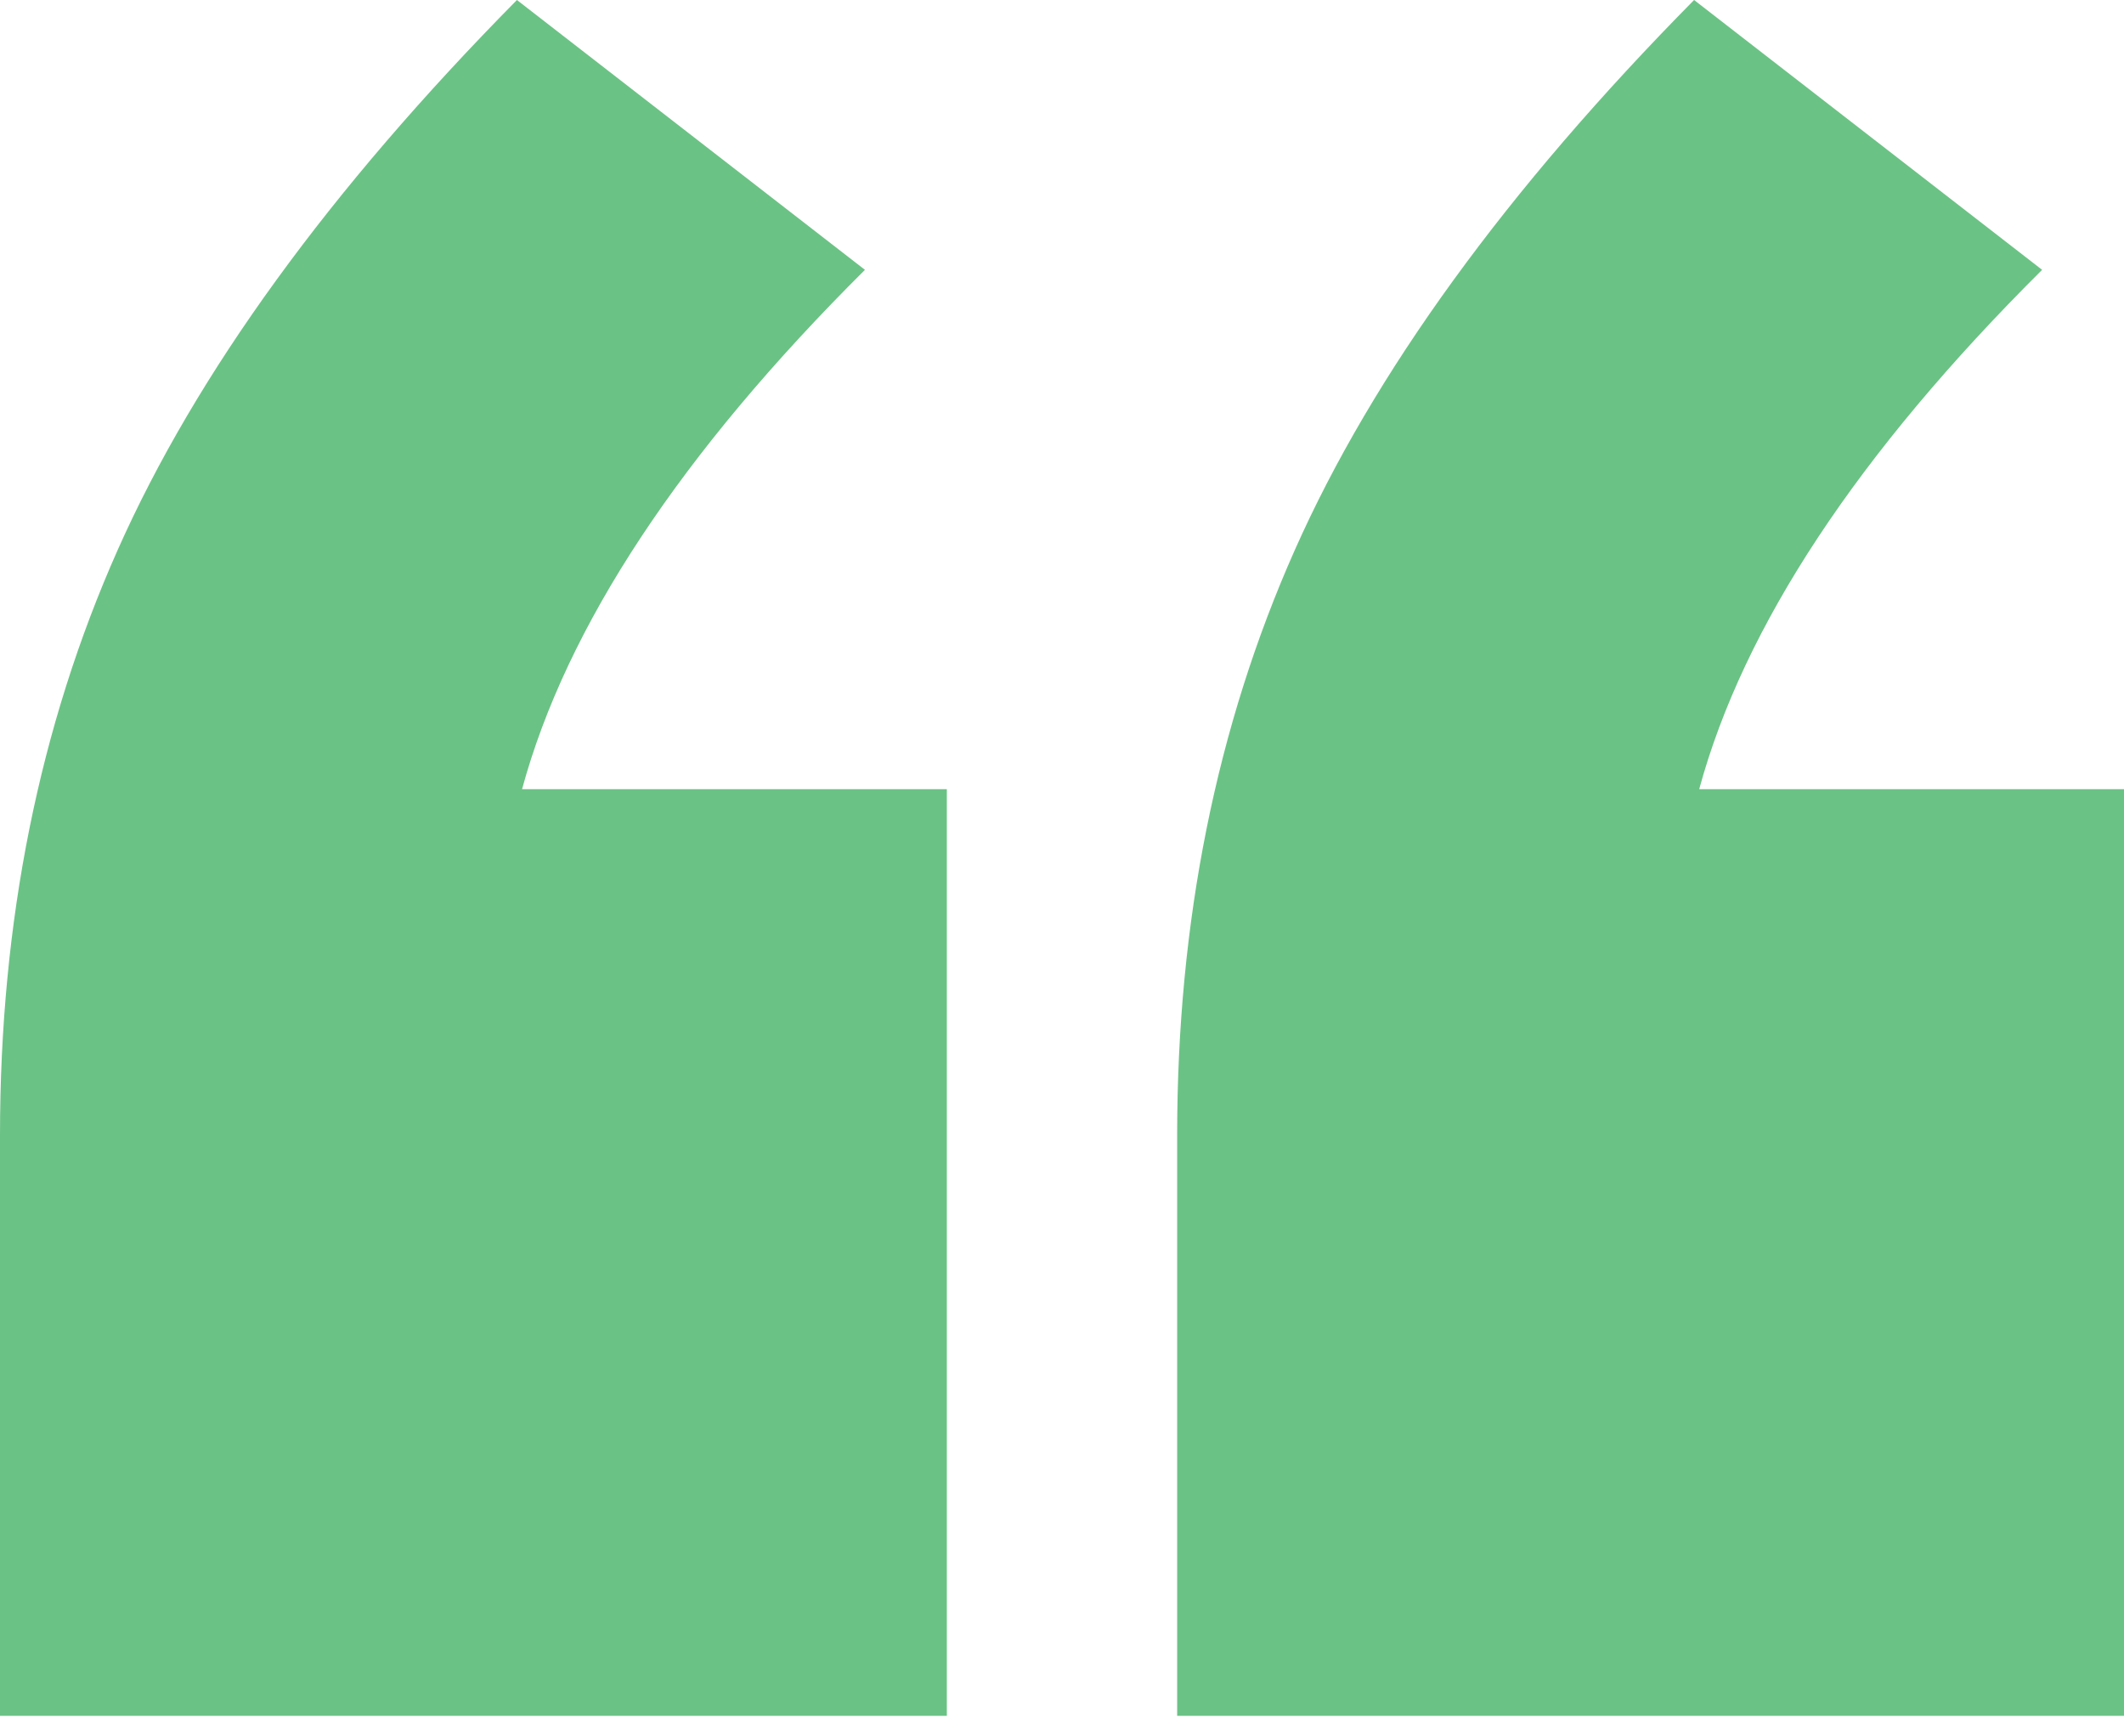 <svg width="93" height="76" fill="none" xmlns="http://www.w3.org/2000/svg"><path d="M0 75.115v-25.41C0 40.344 1.718 31.8 5.154 24.073S14.417 8.32 22.634 0l15.238 11.813C29.805 19.838 24.8 27.416 22.858 34.55h18.6v40.566H0zm51.542 0v-25.41c0-9.361 1.718-17.905 5.154-25.632C60.133 16.346 65.96 8.32 74.176 0l15.239 11.813C81.347 19.838 76.341 27.416 74.4 34.55H93v40.566H51.542z" fill="#6BC285"/></svg>